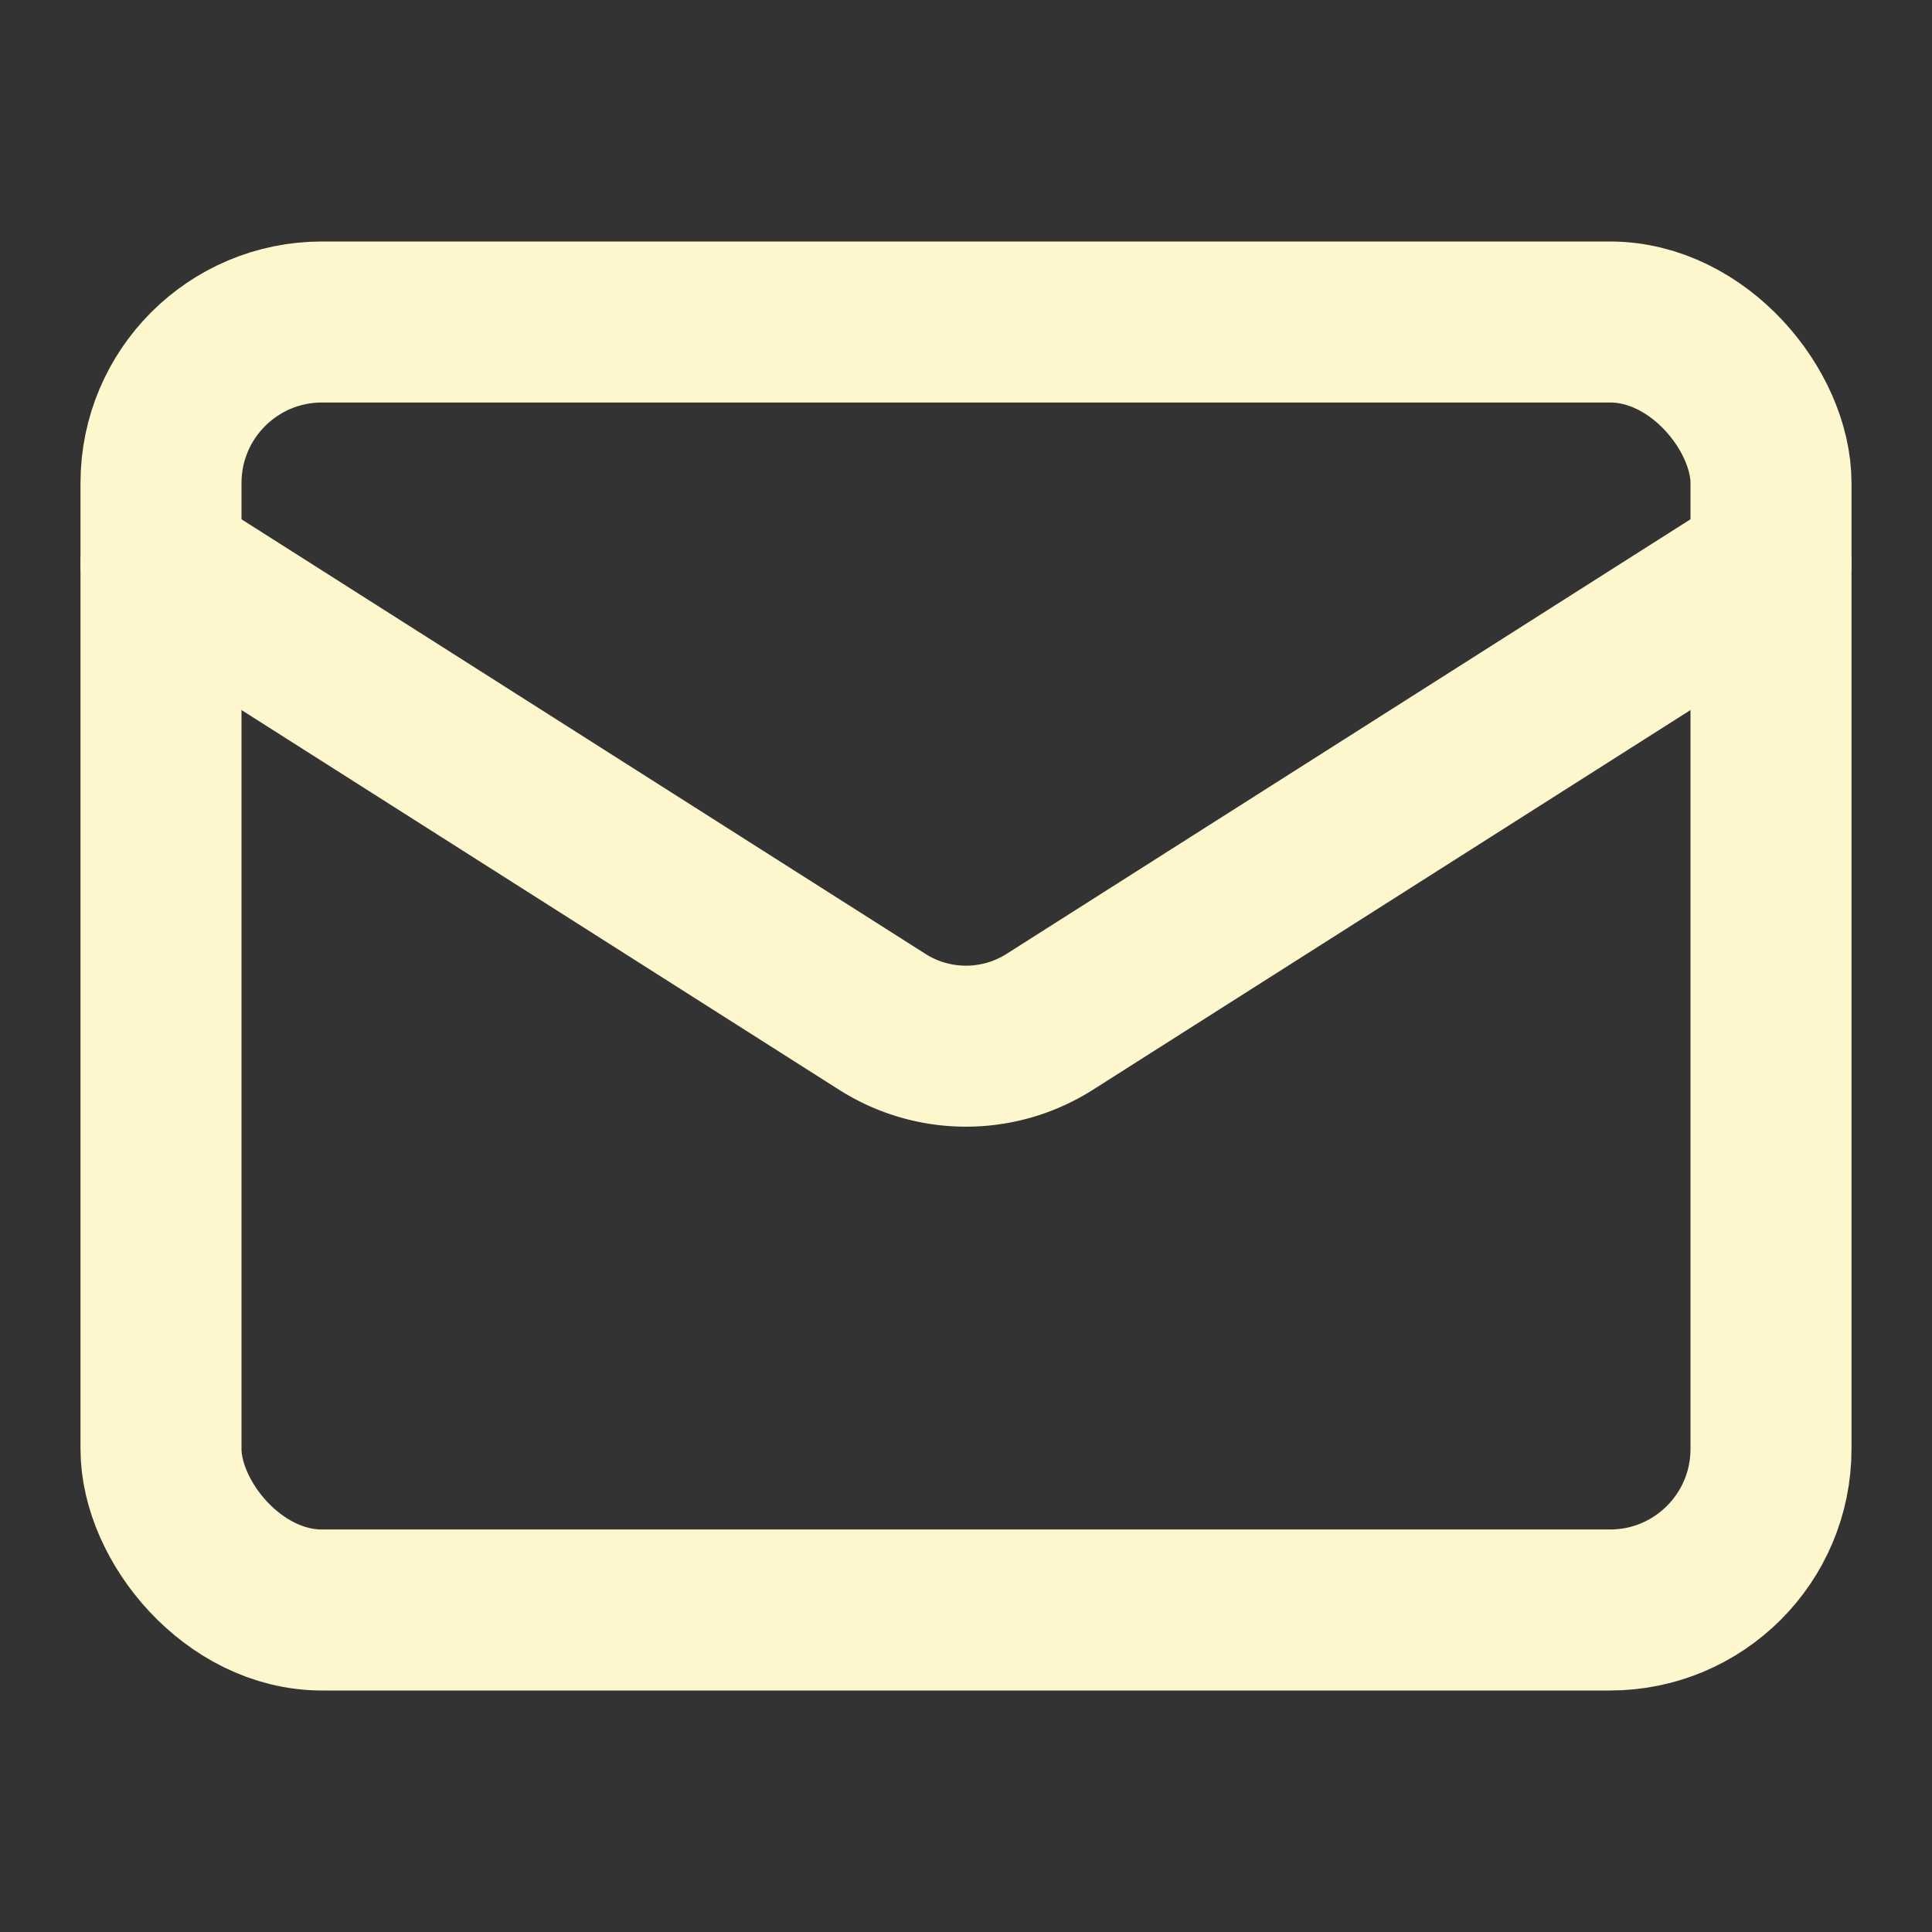 <svg xmlns="http://www.w3.org/2000/svg" width="20" height="20" viewBox="0 0 24 24" fill="none" stroke="rgb(254, 247, 205)" stroke-width="2px" stroke-linecap="round" stroke-linejoin="round" class="lucide lucide-mail text-harvest-light flex-shrink-0" data-lov-id="src/components/Footer.tsx:59:16" data-lov-name="Mail" data-component-path="src/components/Footer.tsx" data-component-line="59" data-component-file="Footer.tsx" data-component-name="Mail" data-component-content="%7B%22className%22%3A%22text-harvest-light%20flex-shrink-0%22%7D" style="color: rgb(254, 247, 205);"><rect x="0" y="0" width="24" height="24" fill="#333333" stroke="none"/><rect width="20" height="16" x="2" y="4" rx="2"></rect><path d="m22 7-8.97 5.7a1.94 1.94 0 0 1-2.06 0L2 7"></path></svg>